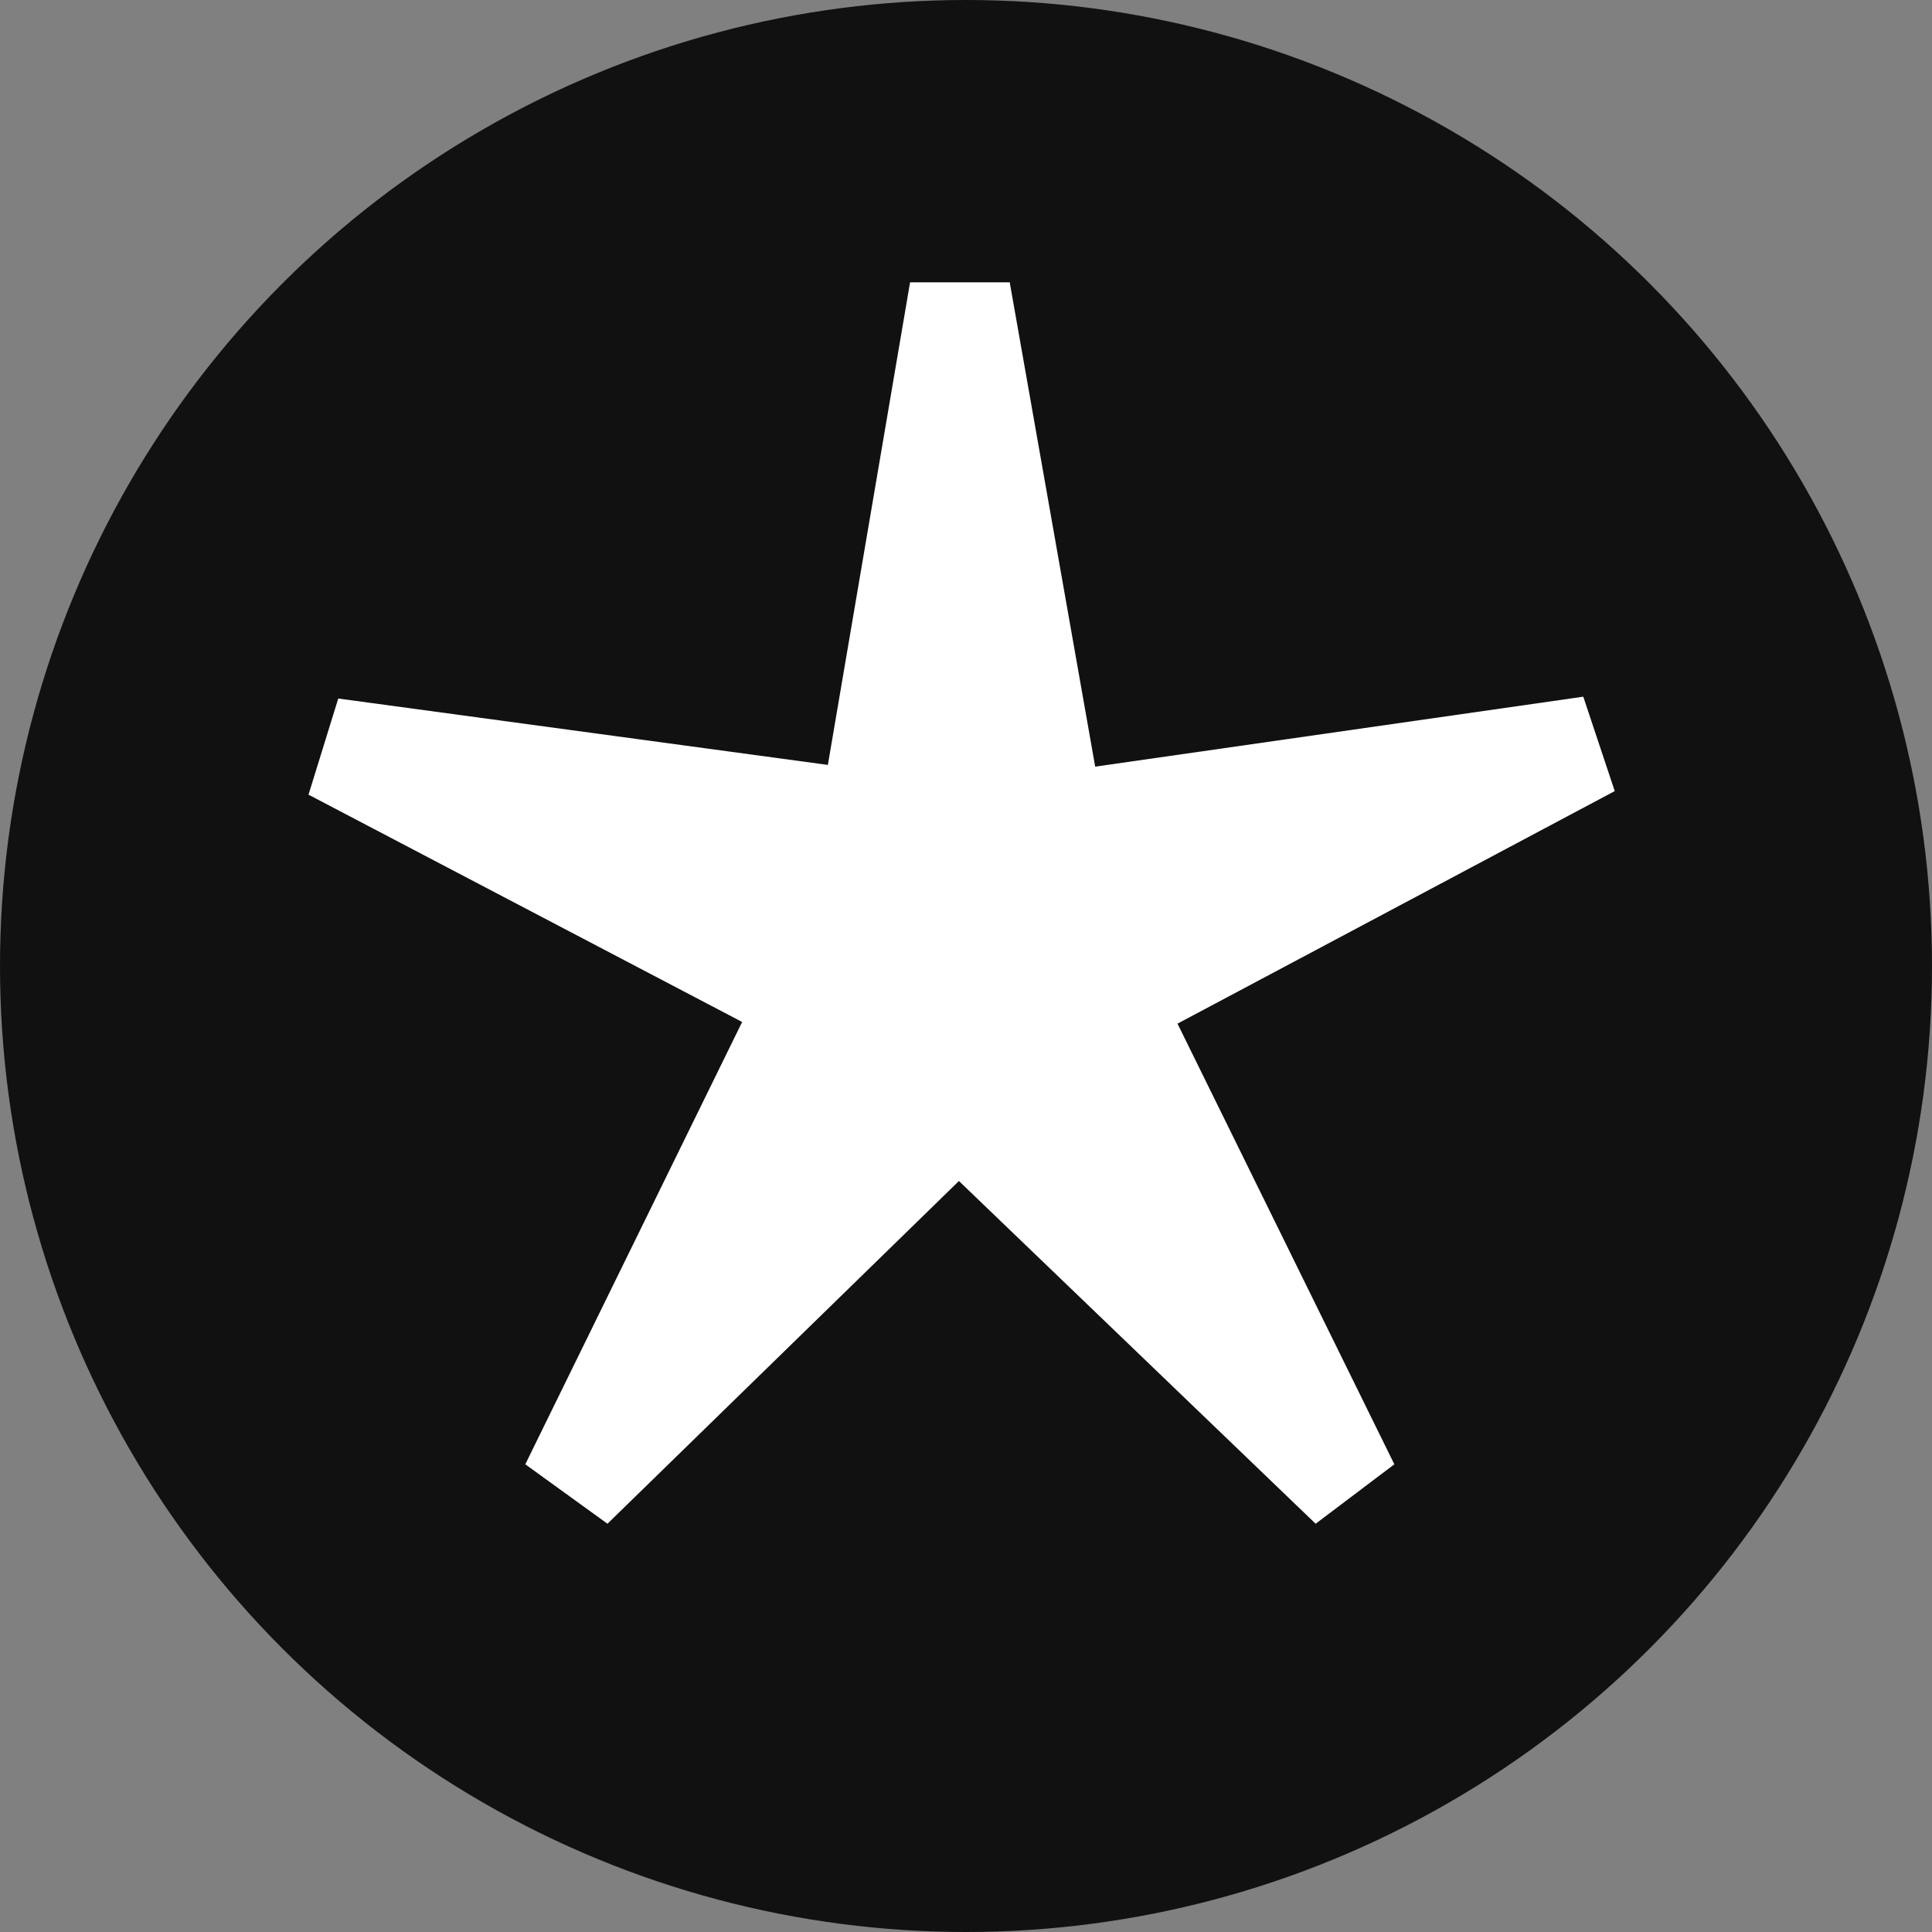 <svg xmlns="http://www.w3.org/2000/svg" width="38" height="38" viewBox="0 0 38 38">
  <rect x="0" y="0" width="38" height="38" fill="#808080" stroke="none"/>
  <g id="Group_1307" data-name="Group 1307" transform="translate(24406 18324)">
    <circle id="Ellipse_37" data-name="Ellipse 37" cx="19" cy="19" r="19" transform="translate(-24406 -18324)" fill="#111"/>
    <path id="Path_1260" data-name="Path 1260" d="M7,10.077l8.529,4.471-4.265,8.7,1.616,1.169,6.913-6.741,7.016,6.741,1.548-1.169-4.265-8.667,8.6-4.574-.619-1.857-9.6,1.376L20.792,0h-1.96L17.215,9.492,7.585,8.186Z" transform="translate(-24406.932 -18318.447)" fill="#fff"/>
  </g>
</svg>

